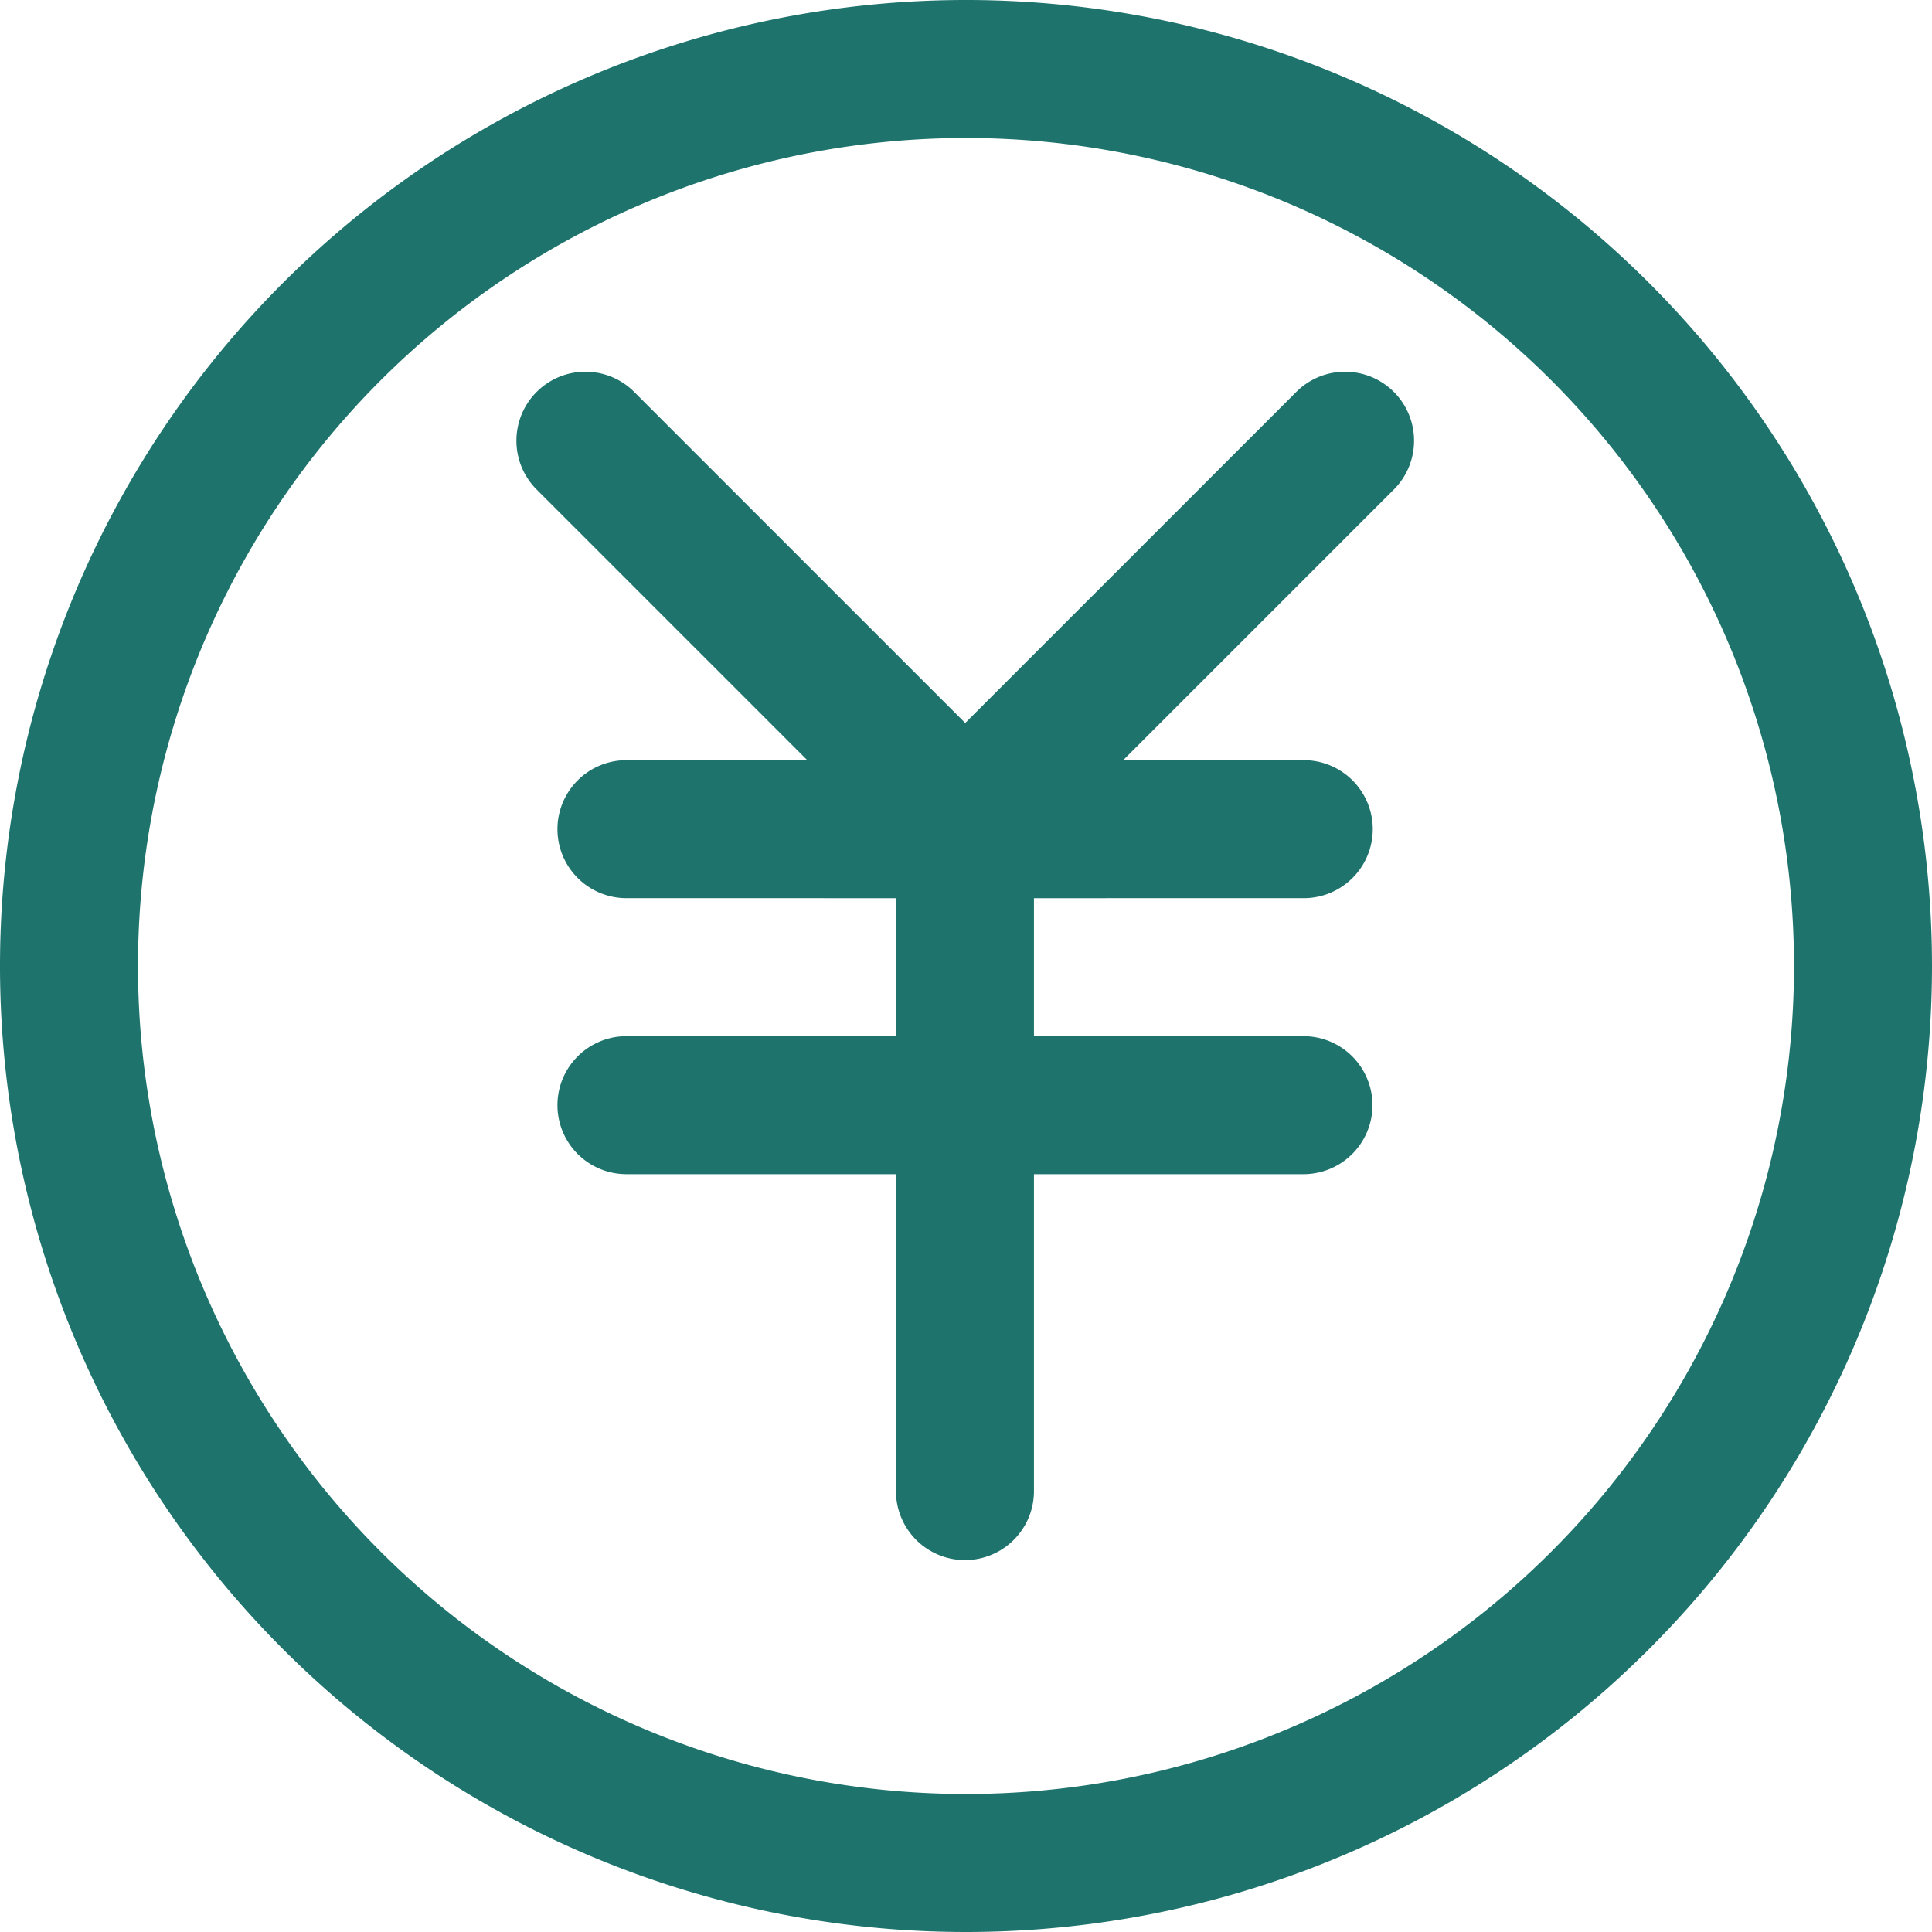 <svg xmlns="http://www.w3.org/2000/svg" width="28" height="28" viewBox="0 0 28 28">
  <path id="路径_59" data-name="路径 59" d="M78,92A14,14,0,1,1,92,78,14,14,0,0,1,78,92Zm0-2A12,12,0,1,0,66,78,12,12,0,0,0,78,90Zm.985-12.983v2h3.906a1,1,0,1,1,0,2H78.985V85.61a1,1,0,0,1-2,0V81.017H73.079a1,1,0,1,1,0-2h3.906v-2H73.079a1,1,0,1,1,0-2H75.7l-3.935-3.935a1,1,0,0,1,1.414-1.414l4.81,4.81,4.81-4.81a1,1,0,0,1,1.414,1.414l-3.935,3.935h2.617a1,1,0,1,1,0,2Z" transform="translate(-64 -64)" fill="#1e746d"/>
</svg>
